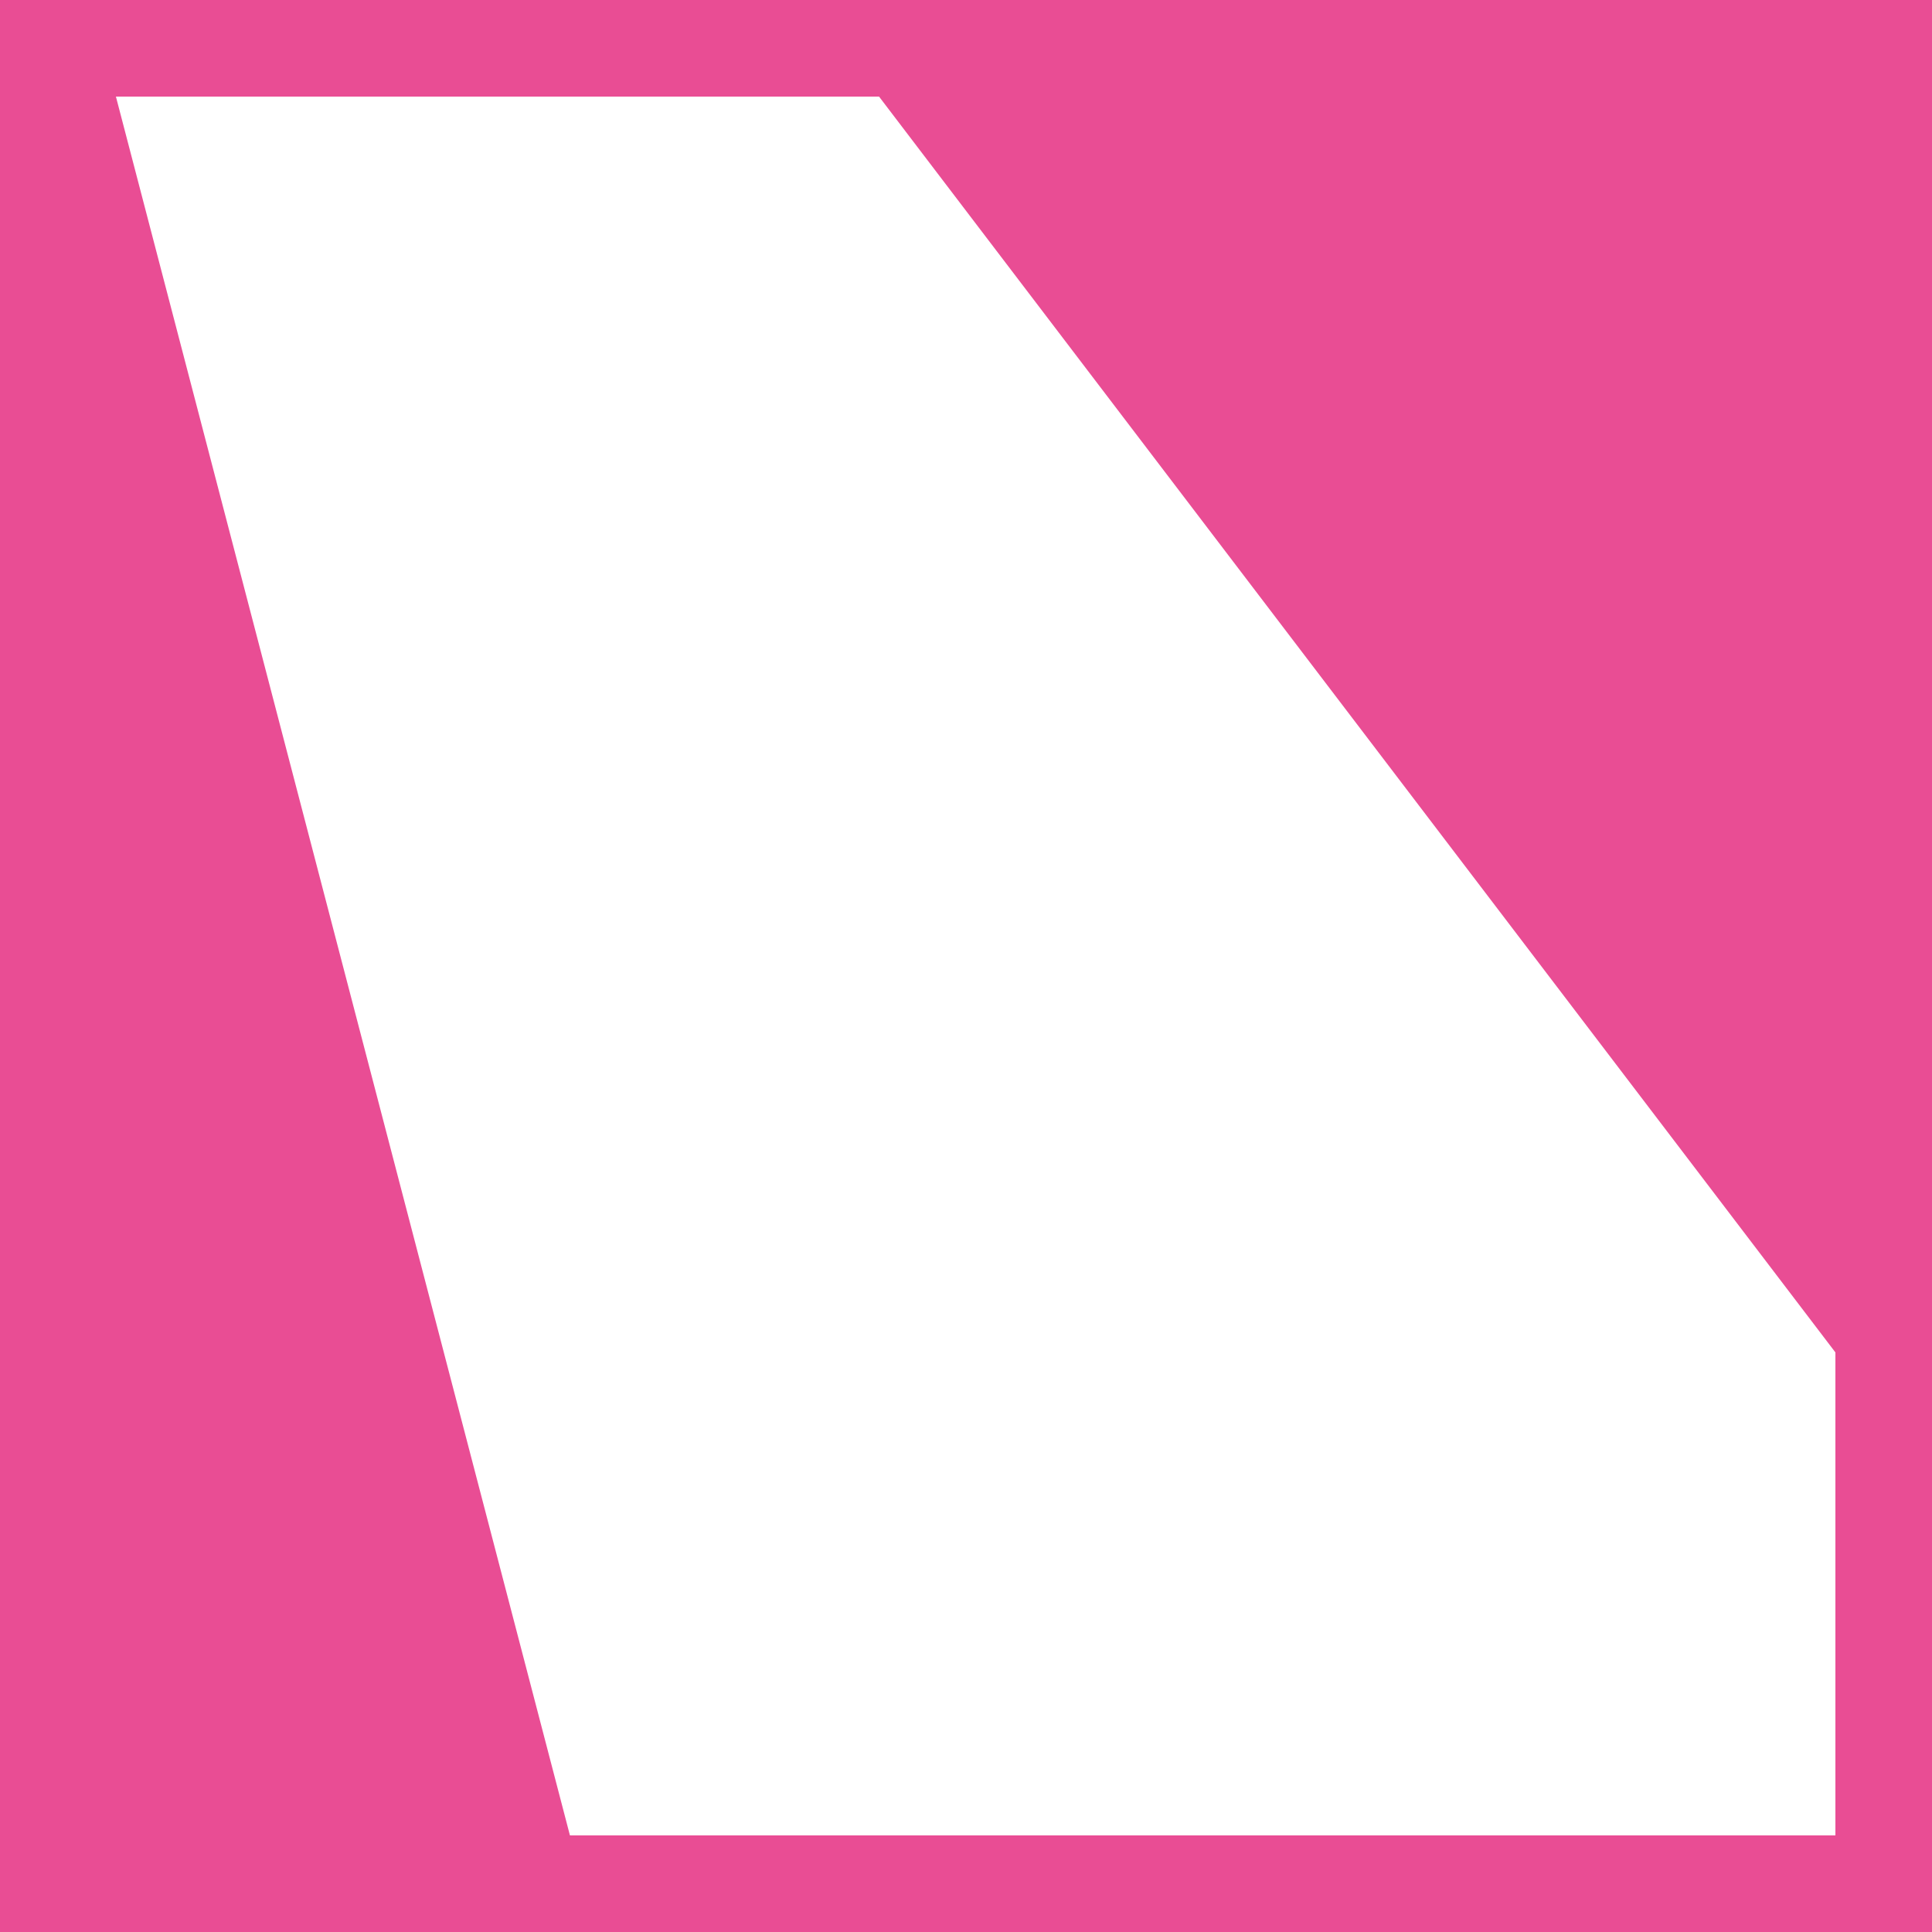 <?xml version="1.0" encoding="utf-8"?>
<!-- Generator: Adobe Illustrator 22.0.1, SVG Export Plug-In . SVG Version: 6.00 Build 0)  -->
<svg version="1.1" id="Ebene_1" xmlns="http://www.w3.org/2000/svg" xmlns:xlink="http://www.w3.org/1999/xlink" x="0px" y="0px"
	 viewBox="0 0 20 20" style="enable-background:new 0 0 20 20;" xml:space="preserve">
<style type="text/css">
	.st0{fill:#E94D94;}
	.st1{fill:#FFFFFF;}
</style>
<rect x="0" y="0" class="st0" width="20" height="20"/>
<polygon class="st1" points="5.9,19 19,19 19,14 9.1,1 1.2,1 "/>
</svg>
